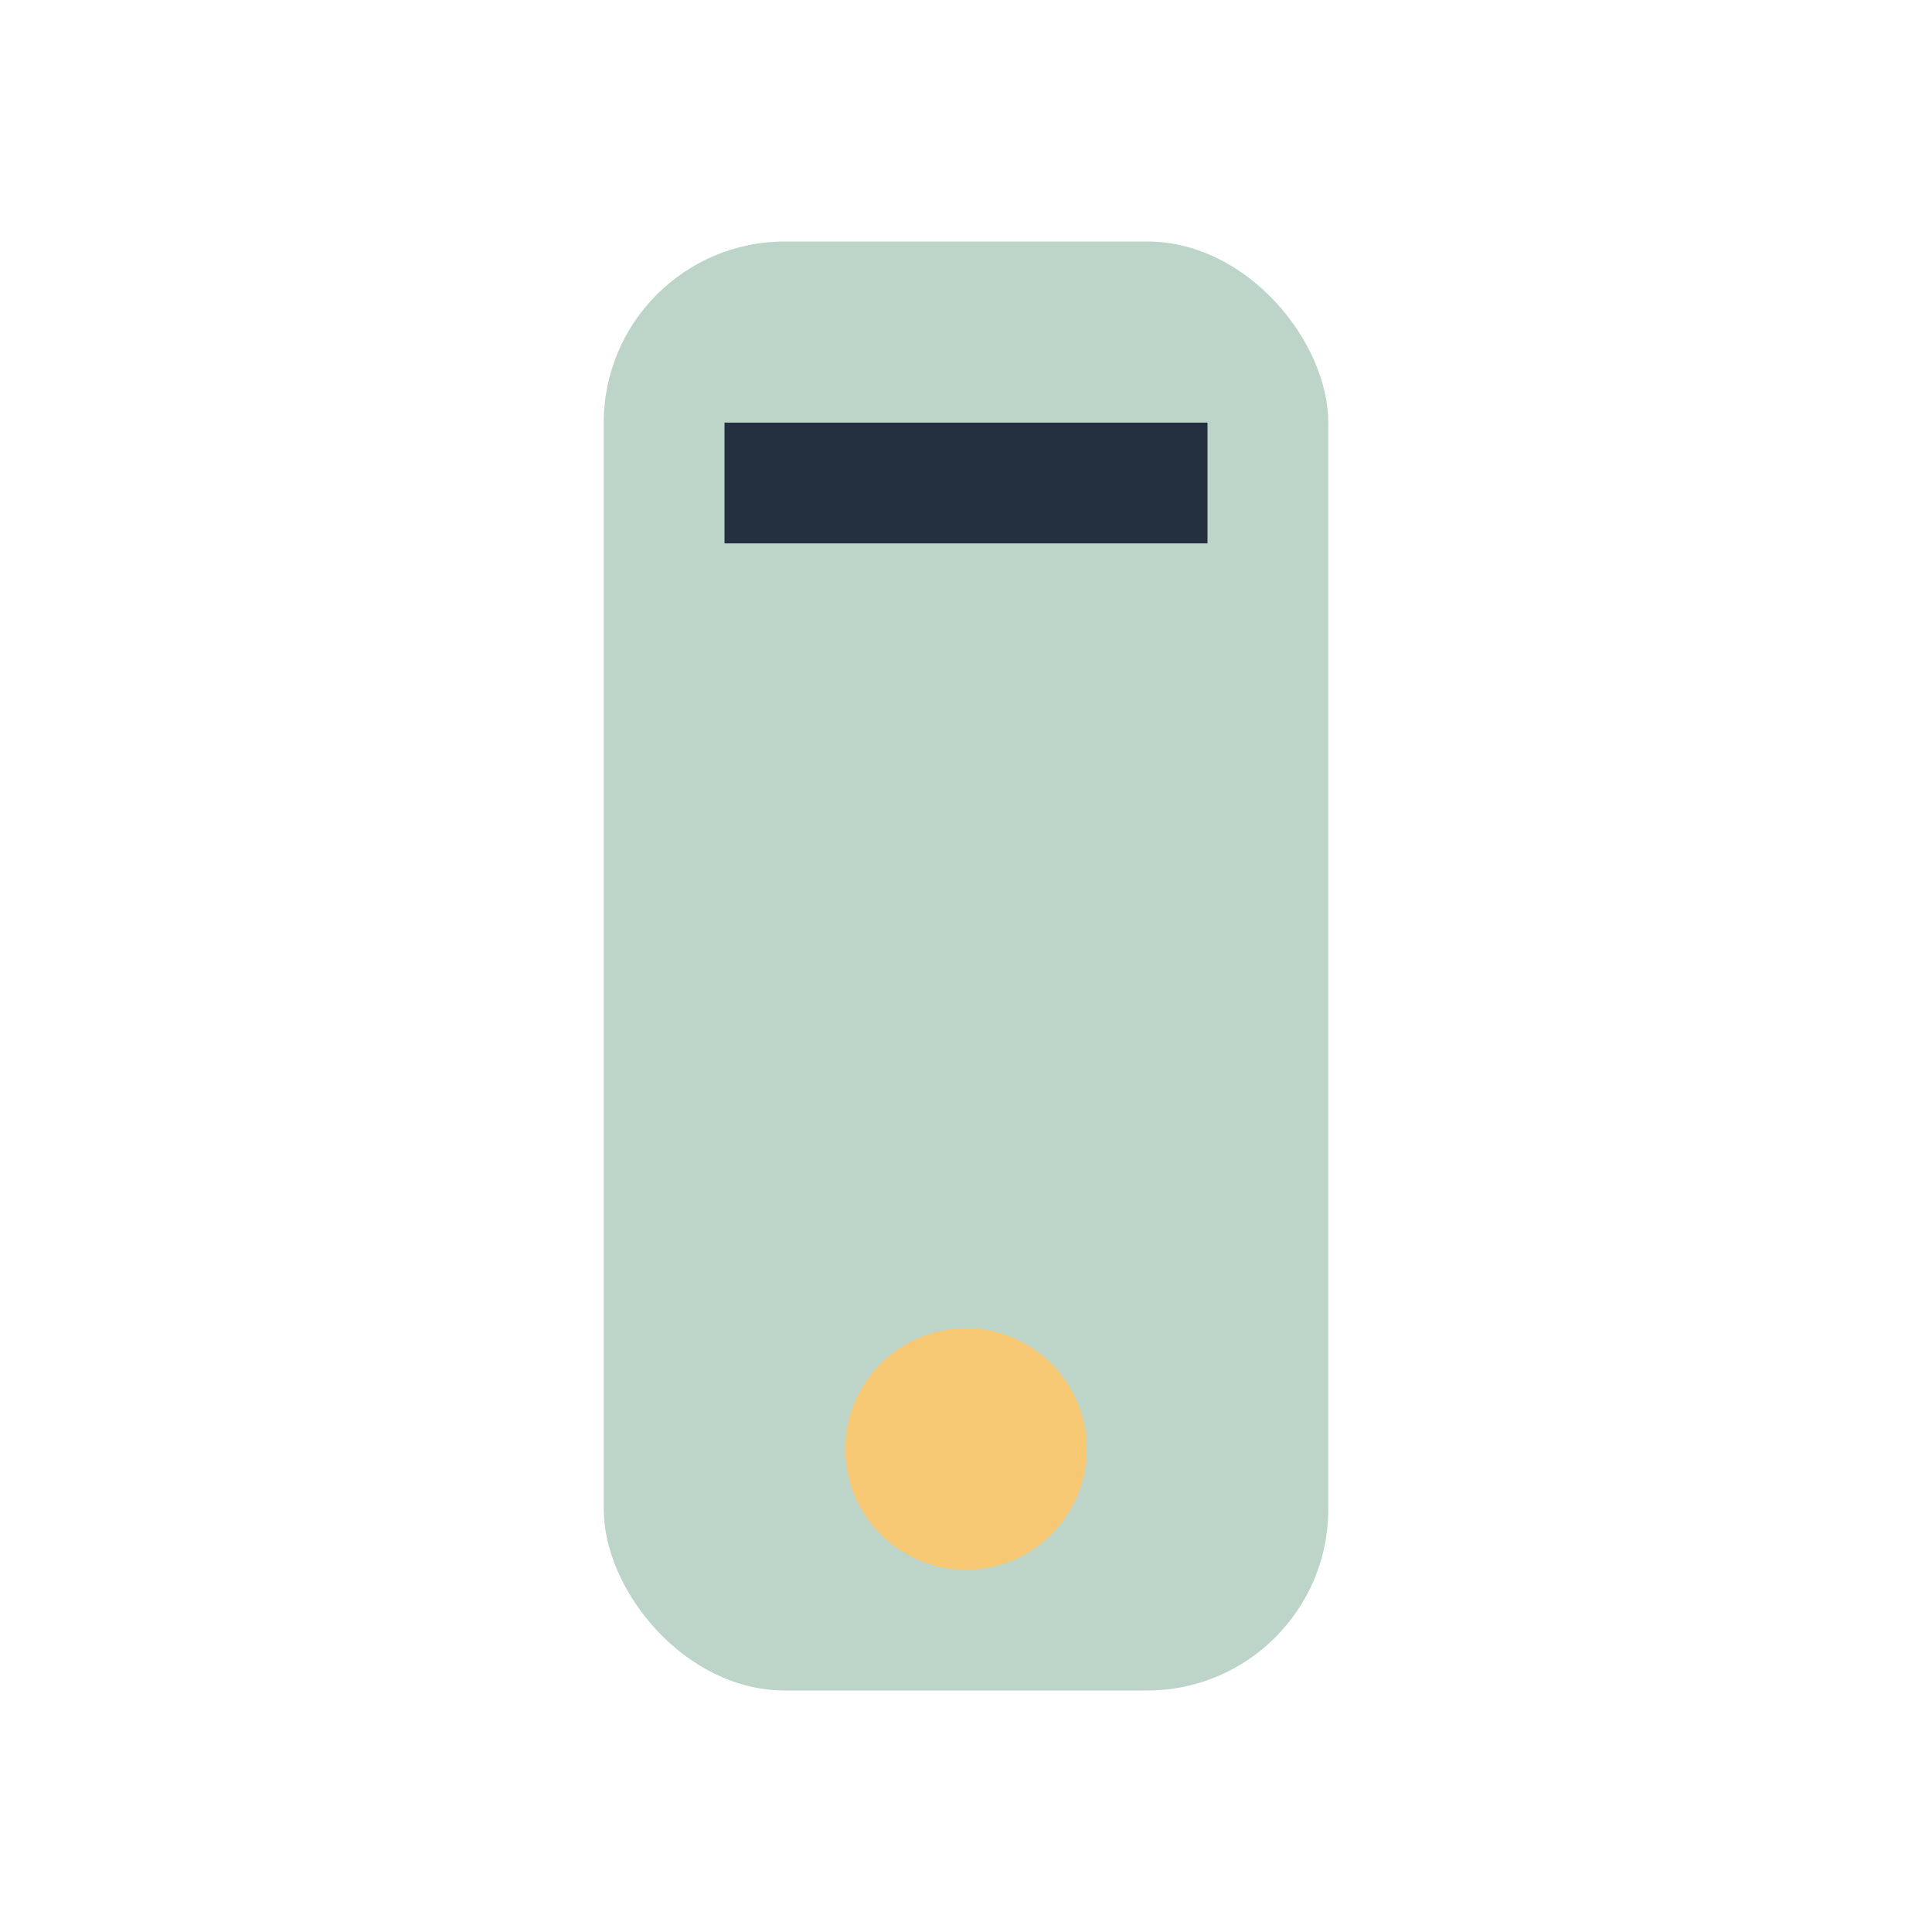 <?xml version="1.0" encoding="UTF-8"?>
<svg xmlns="http://www.w3.org/2000/svg" width="32" height="32" viewBox="0 0 32 32"><rect x="10" y="4" width="12" height="24" rx="3" fill="#BDD5C8"/><circle cx="16" cy="24" r="2" fill="#F7C873"/><path d="M12 8h8" stroke="#243040" stroke-width="2"/></svg>